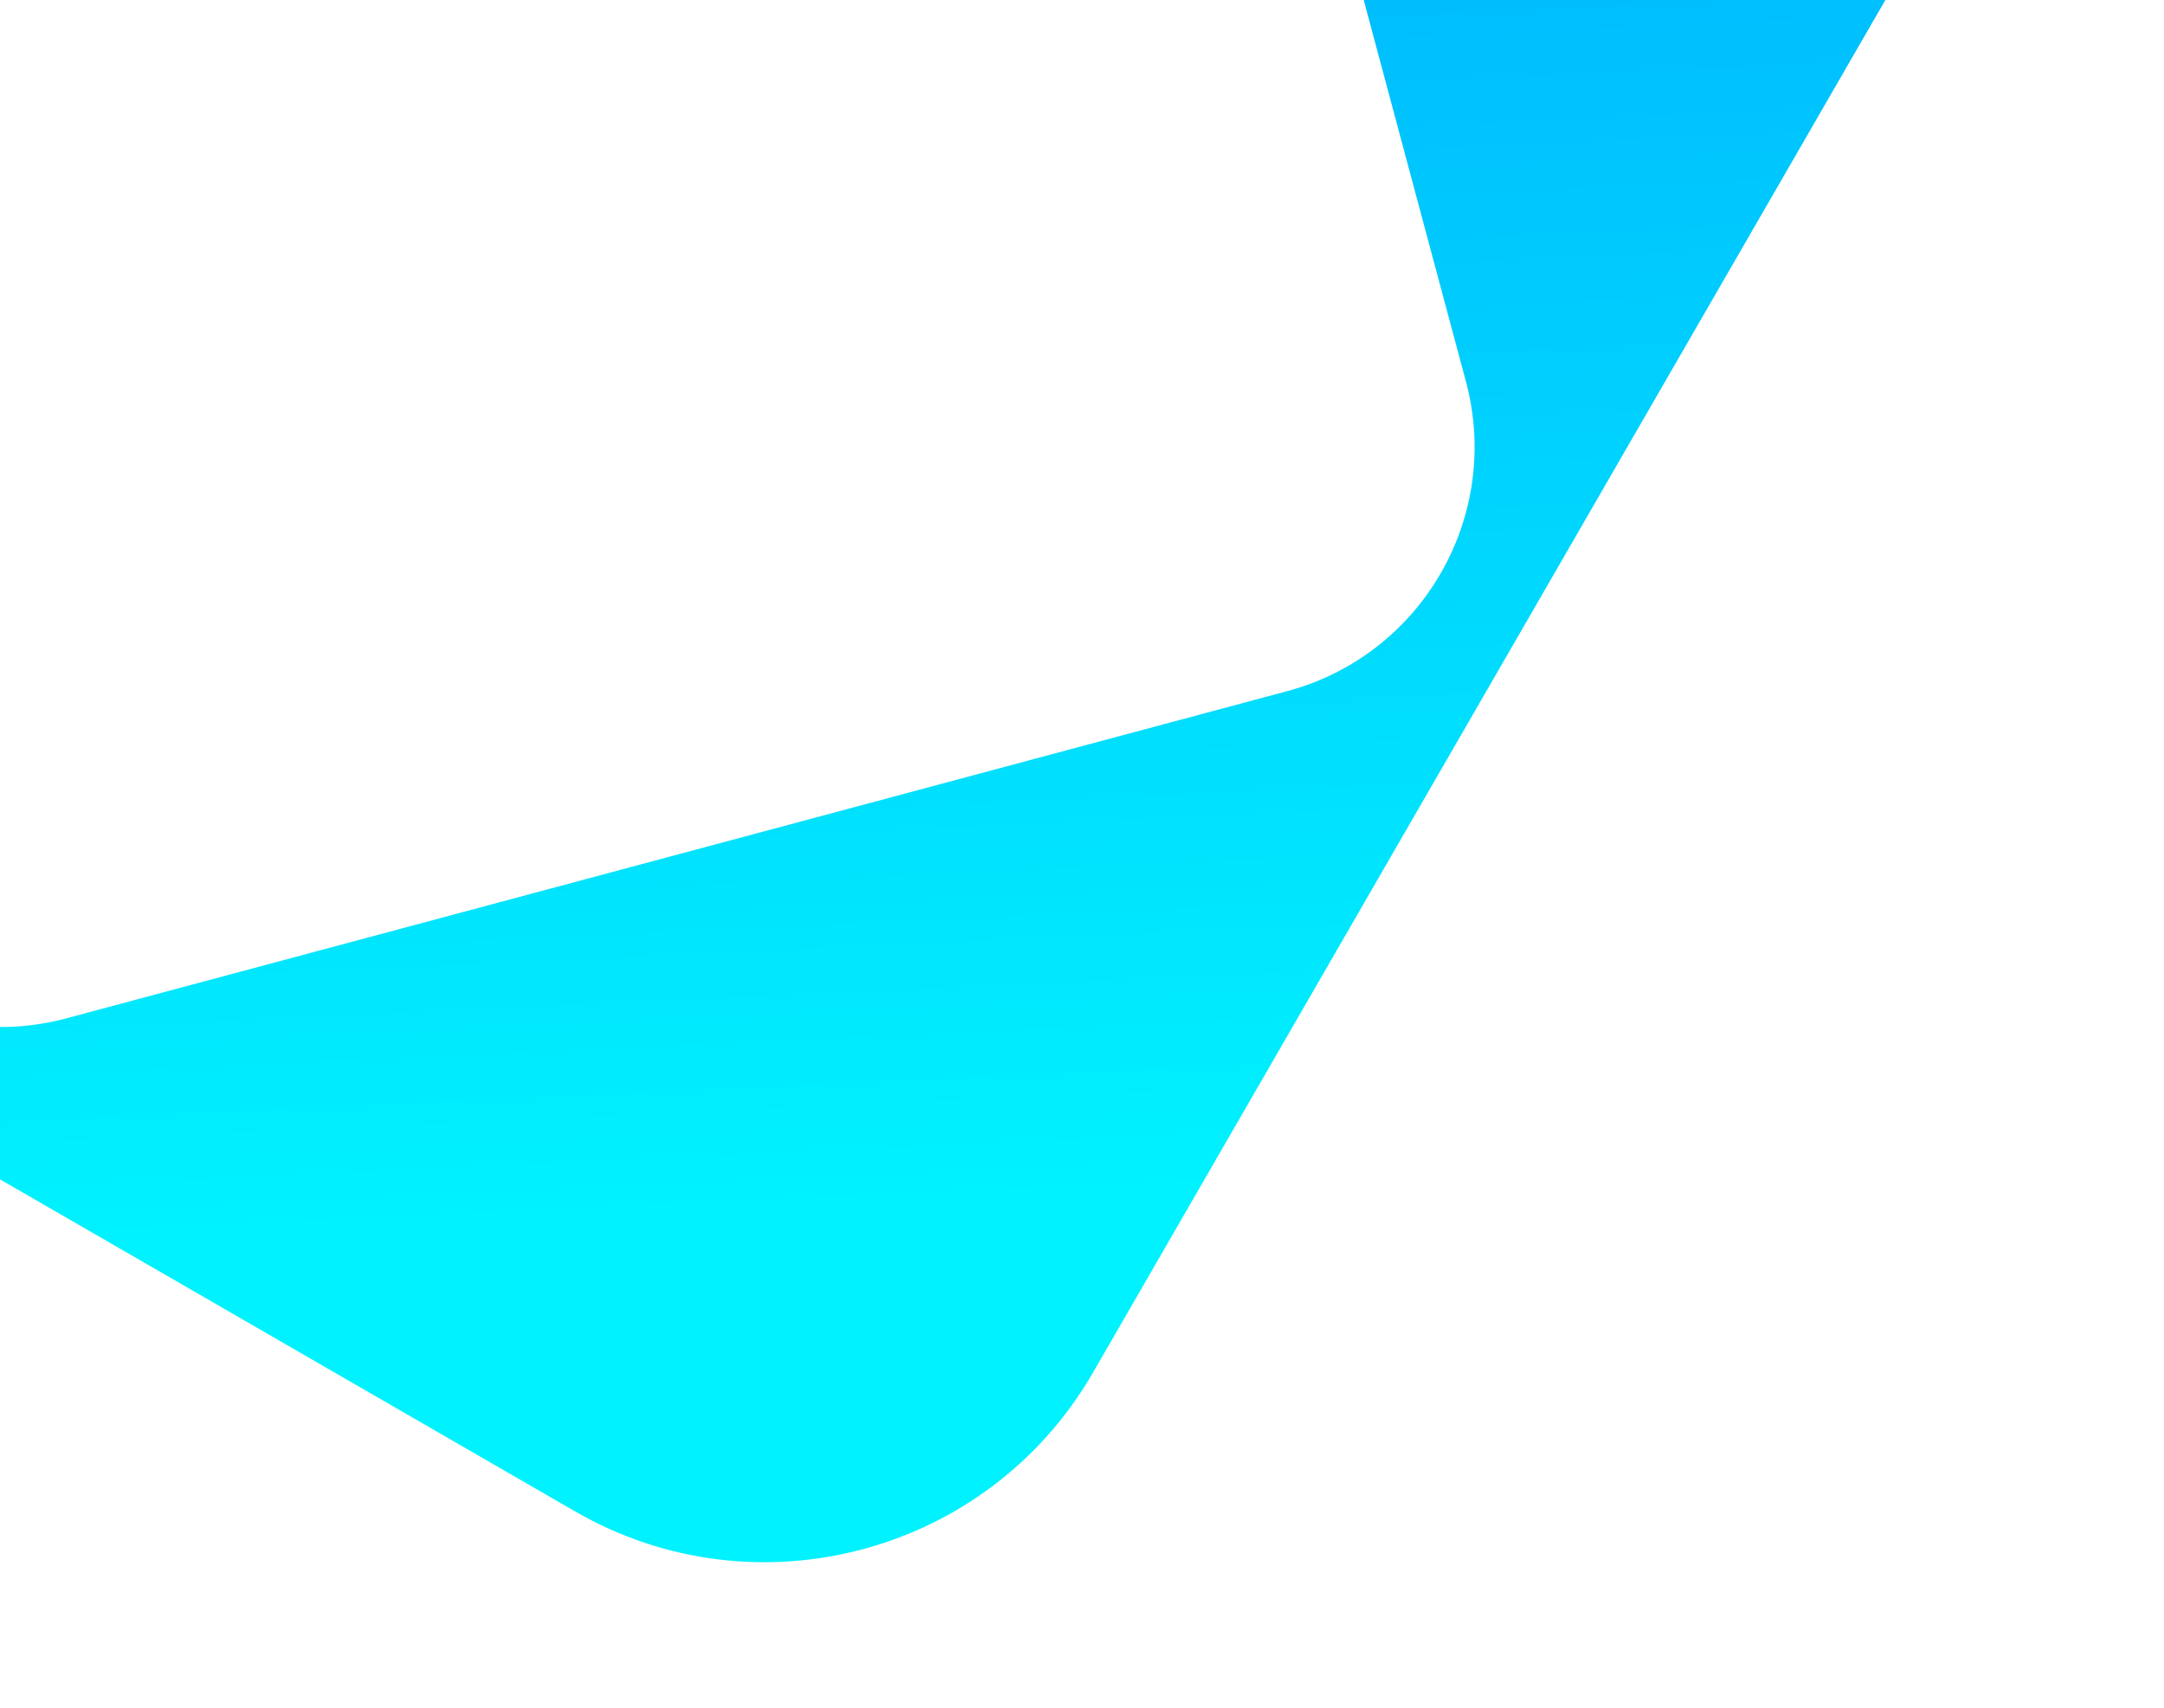 <svg width="128" height="101" viewBox="0 0 128 101" fill="none" xmlns="http://www.w3.org/2000/svg">
<g clip-path="url(#clip0_7125_21761)">
<path fill-rule="evenodd" clip-rule="evenodd" d="M18.949 -89.387L107.657 -38.171C118.385 -31.977 122.061 -18.259 115.867 -7.531L64.651 81.177C58.457 91.905 44.739 95.581 34.011 89.387L-54.697 38.172C-65.425 31.977 -69.101 18.259 -62.907 7.531L-11.692 -81.177C-5.498 -91.905 8.22 -95.581 18.949 -89.387ZM-23.176 -40.878L49.044 -60.229C57.021 -62.367 65.22 -57.633 67.358 -49.656L86.709 22.564C88.847 30.541 84.112 38.741 76.135 40.878L3.916 60.23C-4.062 62.367 -12.261 57.633 -14.399 49.656L-33.75 -22.564C-35.887 -30.541 -31.153 -38.741 -23.176 -40.878Z" fill="url(#paint0_linear_7125_21761)"/>
</g>
<defs>
<linearGradient id="paint0_linear_7125_21761" x1="18.707" y1="-69.248" x2="25.173" y2="72.51" gradientUnits="userSpaceOnUse">
<stop stop-color="#0088FF"/>
<stop offset="1" stop-color="#00F2FE"/>
</linearGradient>
<clipPath id="clip0_7125_21761">
<rect width="147.292" height="147.292" fill="white" transform="translate(-0.477 -100.602) rotate(30)"/>
</clipPath>
</defs>
</svg>
